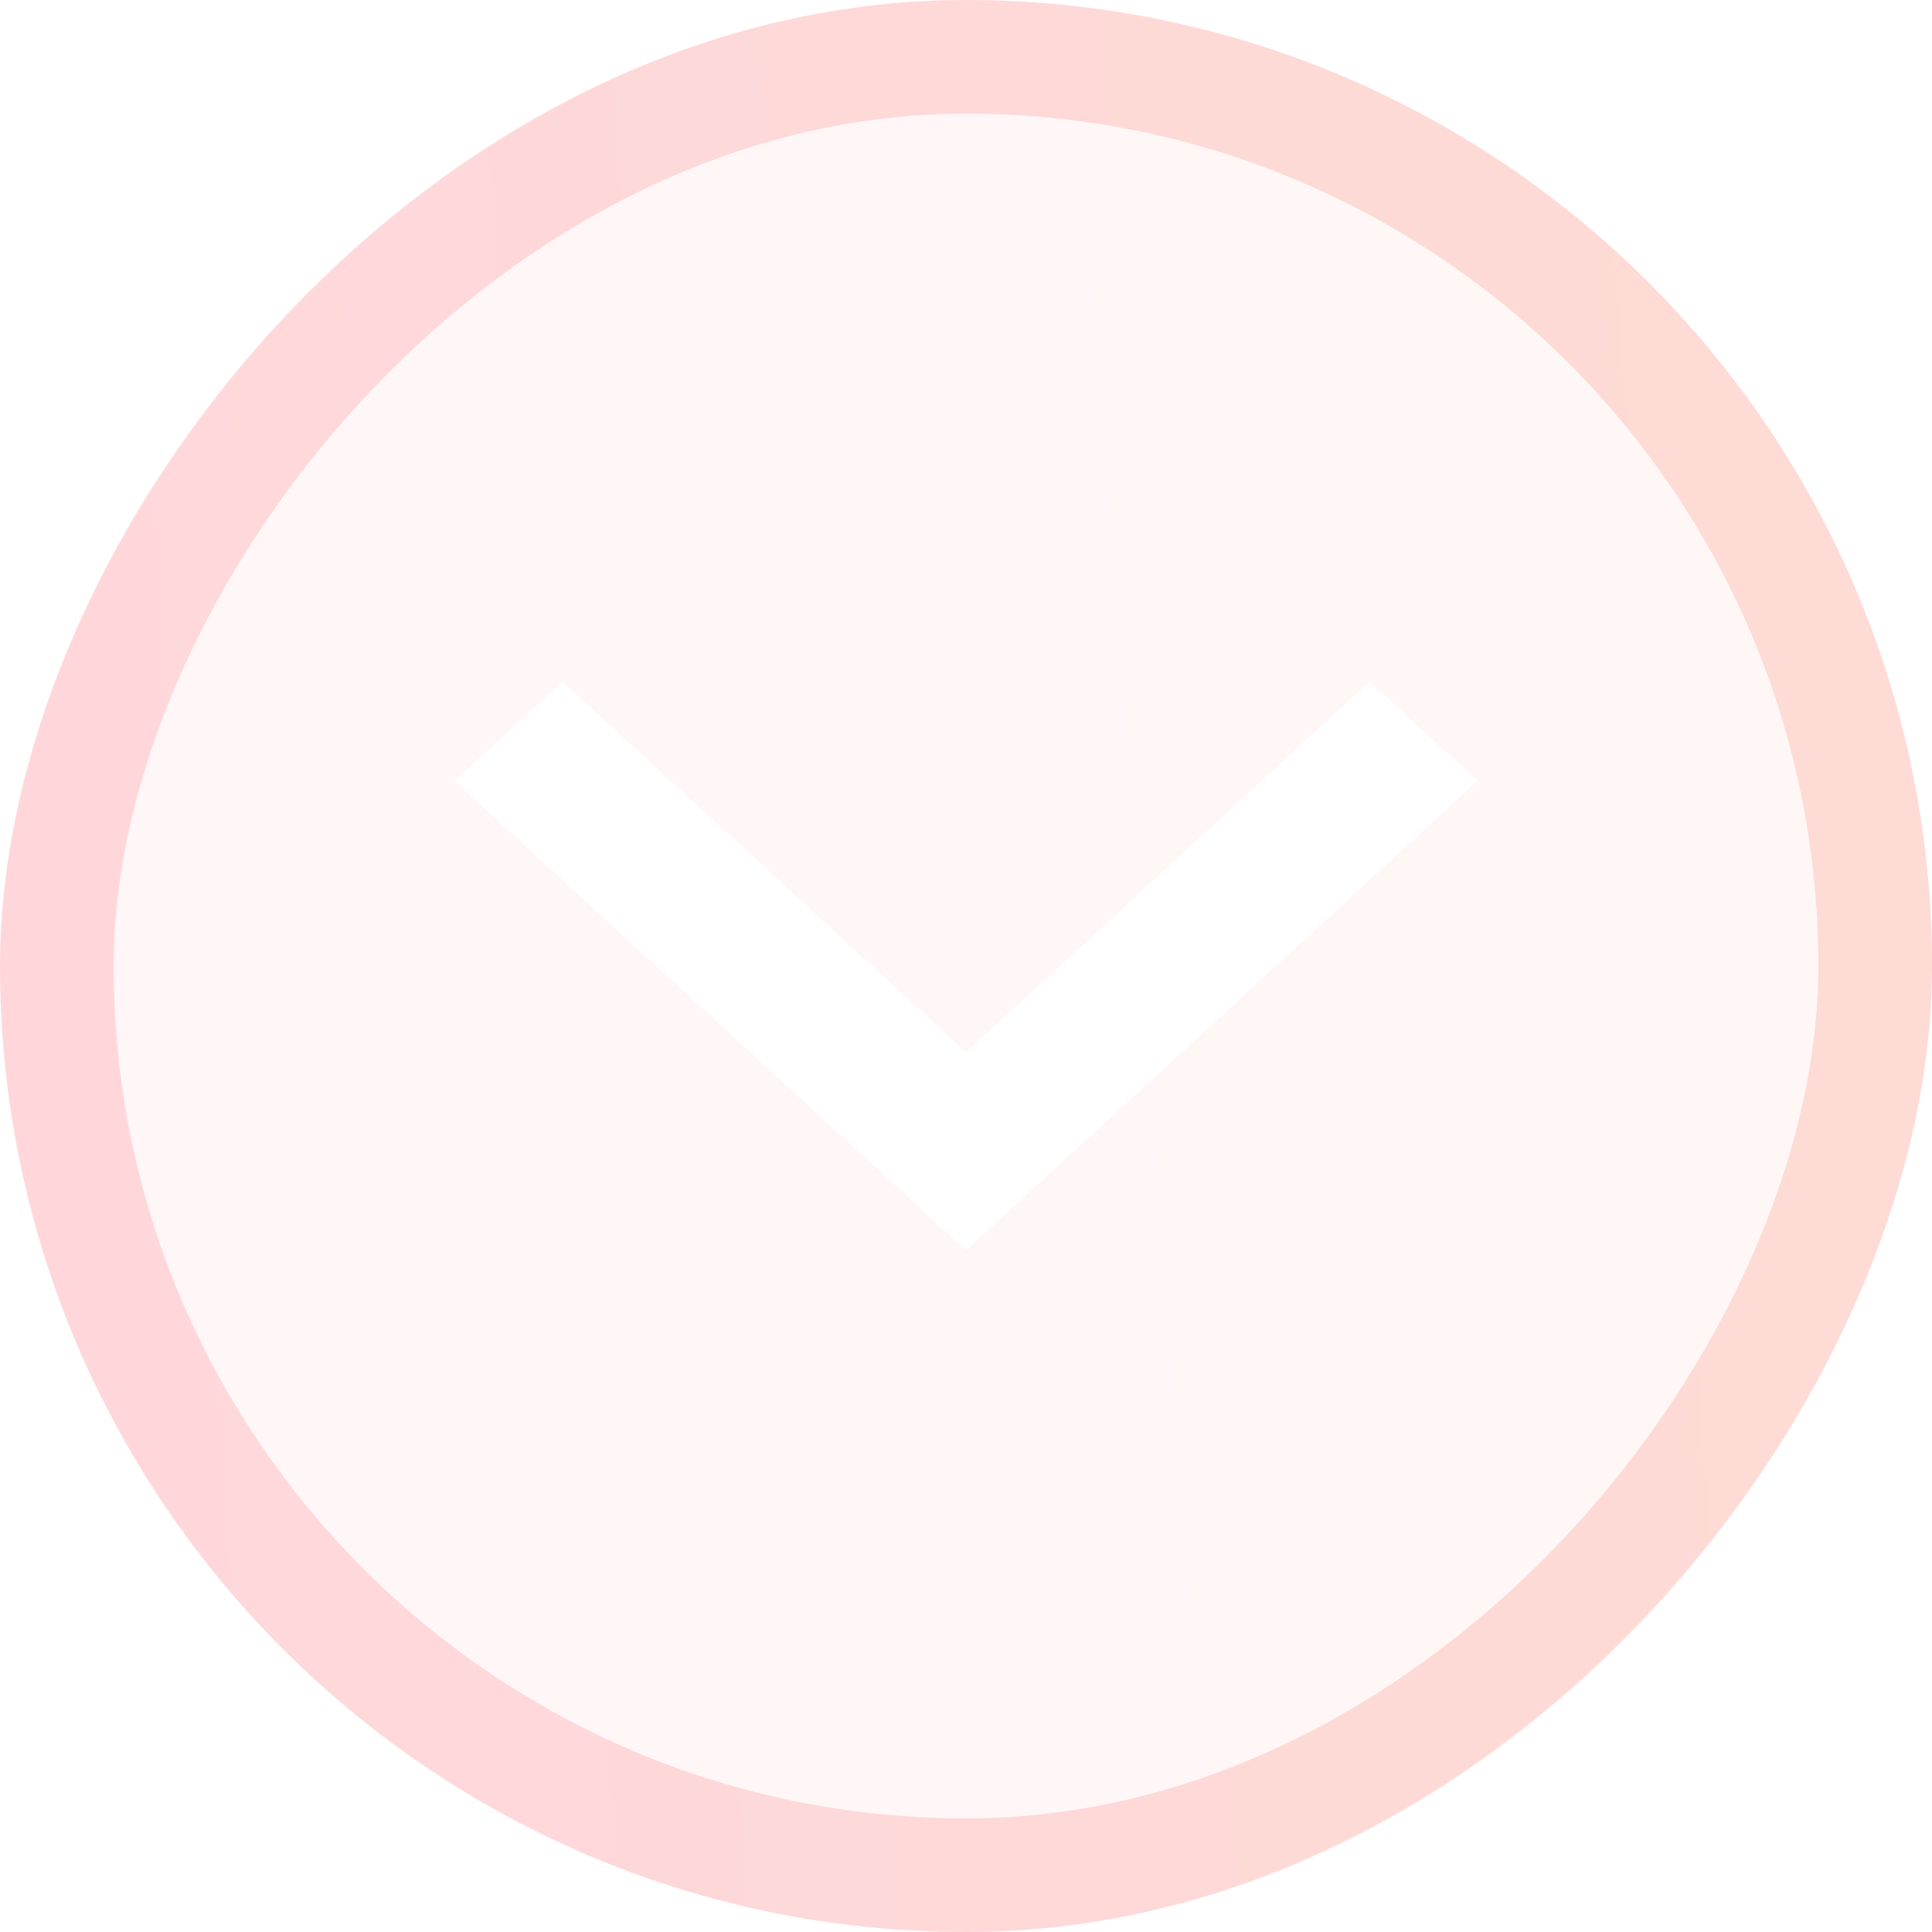 <?xml version="1.0" encoding="UTF-8"?> <svg xmlns="http://www.w3.org/2000/svg" width="17" height="17" viewBox="0 0 17 17" fill="none"><g opacity="0.45"><g filter="url(#filter0_i_469_939)"><rect width="17" height="17" rx="8.5" transform="matrix(-1 0 0 1 17 0)" fill="url(#paint0_linear_469_939)" fill-opacity="0.15"></rect></g><rect x="-0.5" y="0.5" width="16" height="16" rx="8" transform="matrix(-1 0 0 1 16 0)" stroke="url(#paint1_linear_469_939)" stroke-opacity="0.6"></rect></g><path d="M8.5 11L13 6.871L12.051 6L8.5 9.259L4.949 6L4 6.871L8.5 11Z" fill="white"></path><defs><filter id="filter0_i_469_939" x="0" y="0" width="17" height="17" filterUnits="userSpaceOnUse" color-interpolation-filters="sRGB"><feFlood flood-opacity="0" result="BackgroundImageFix"></feFlood><feBlend mode="normal" in="SourceGraphic" in2="BackgroundImageFix" result="shape"></feBlend><feColorMatrix in="SourceAlpha" type="matrix" values="0 0 0 0 0 0 0 0 0 0 0 0 0 0 0 0 0 0 127 0" result="hardAlpha"></feColorMatrix><feOffset></feOffset><feGaussianBlur stdDeviation="10"></feGaussianBlur><feComposite in2="hardAlpha" operator="arithmetic" k2="-1" k3="1"></feComposite><feColorMatrix type="matrix" values="0 0 0 0 0 0 0 0 0 0 0 0 0 0 0 0 0 0 0.45 0"></feColorMatrix><feBlend mode="normal" in2="shape" result="effect1_innerShadow_469_939"></feBlend></filter><linearGradient id="paint0_linear_469_939" x1="0" y1="0" x2="18.158" y2="1.343" gradientUnits="userSpaceOnUse"><stop stop-color="#FC8671"></stop><stop offset="1" stop-color="#FF788A"></stop></linearGradient><linearGradient id="paint1_linear_469_939" x1="0" y1="0" x2="18.158" y2="1.343" gradientUnits="userSpaceOnUse"><stop stop-color="#FC8671"></stop><stop offset="1" stop-color="#FF788A"></stop></linearGradient></defs></svg> 